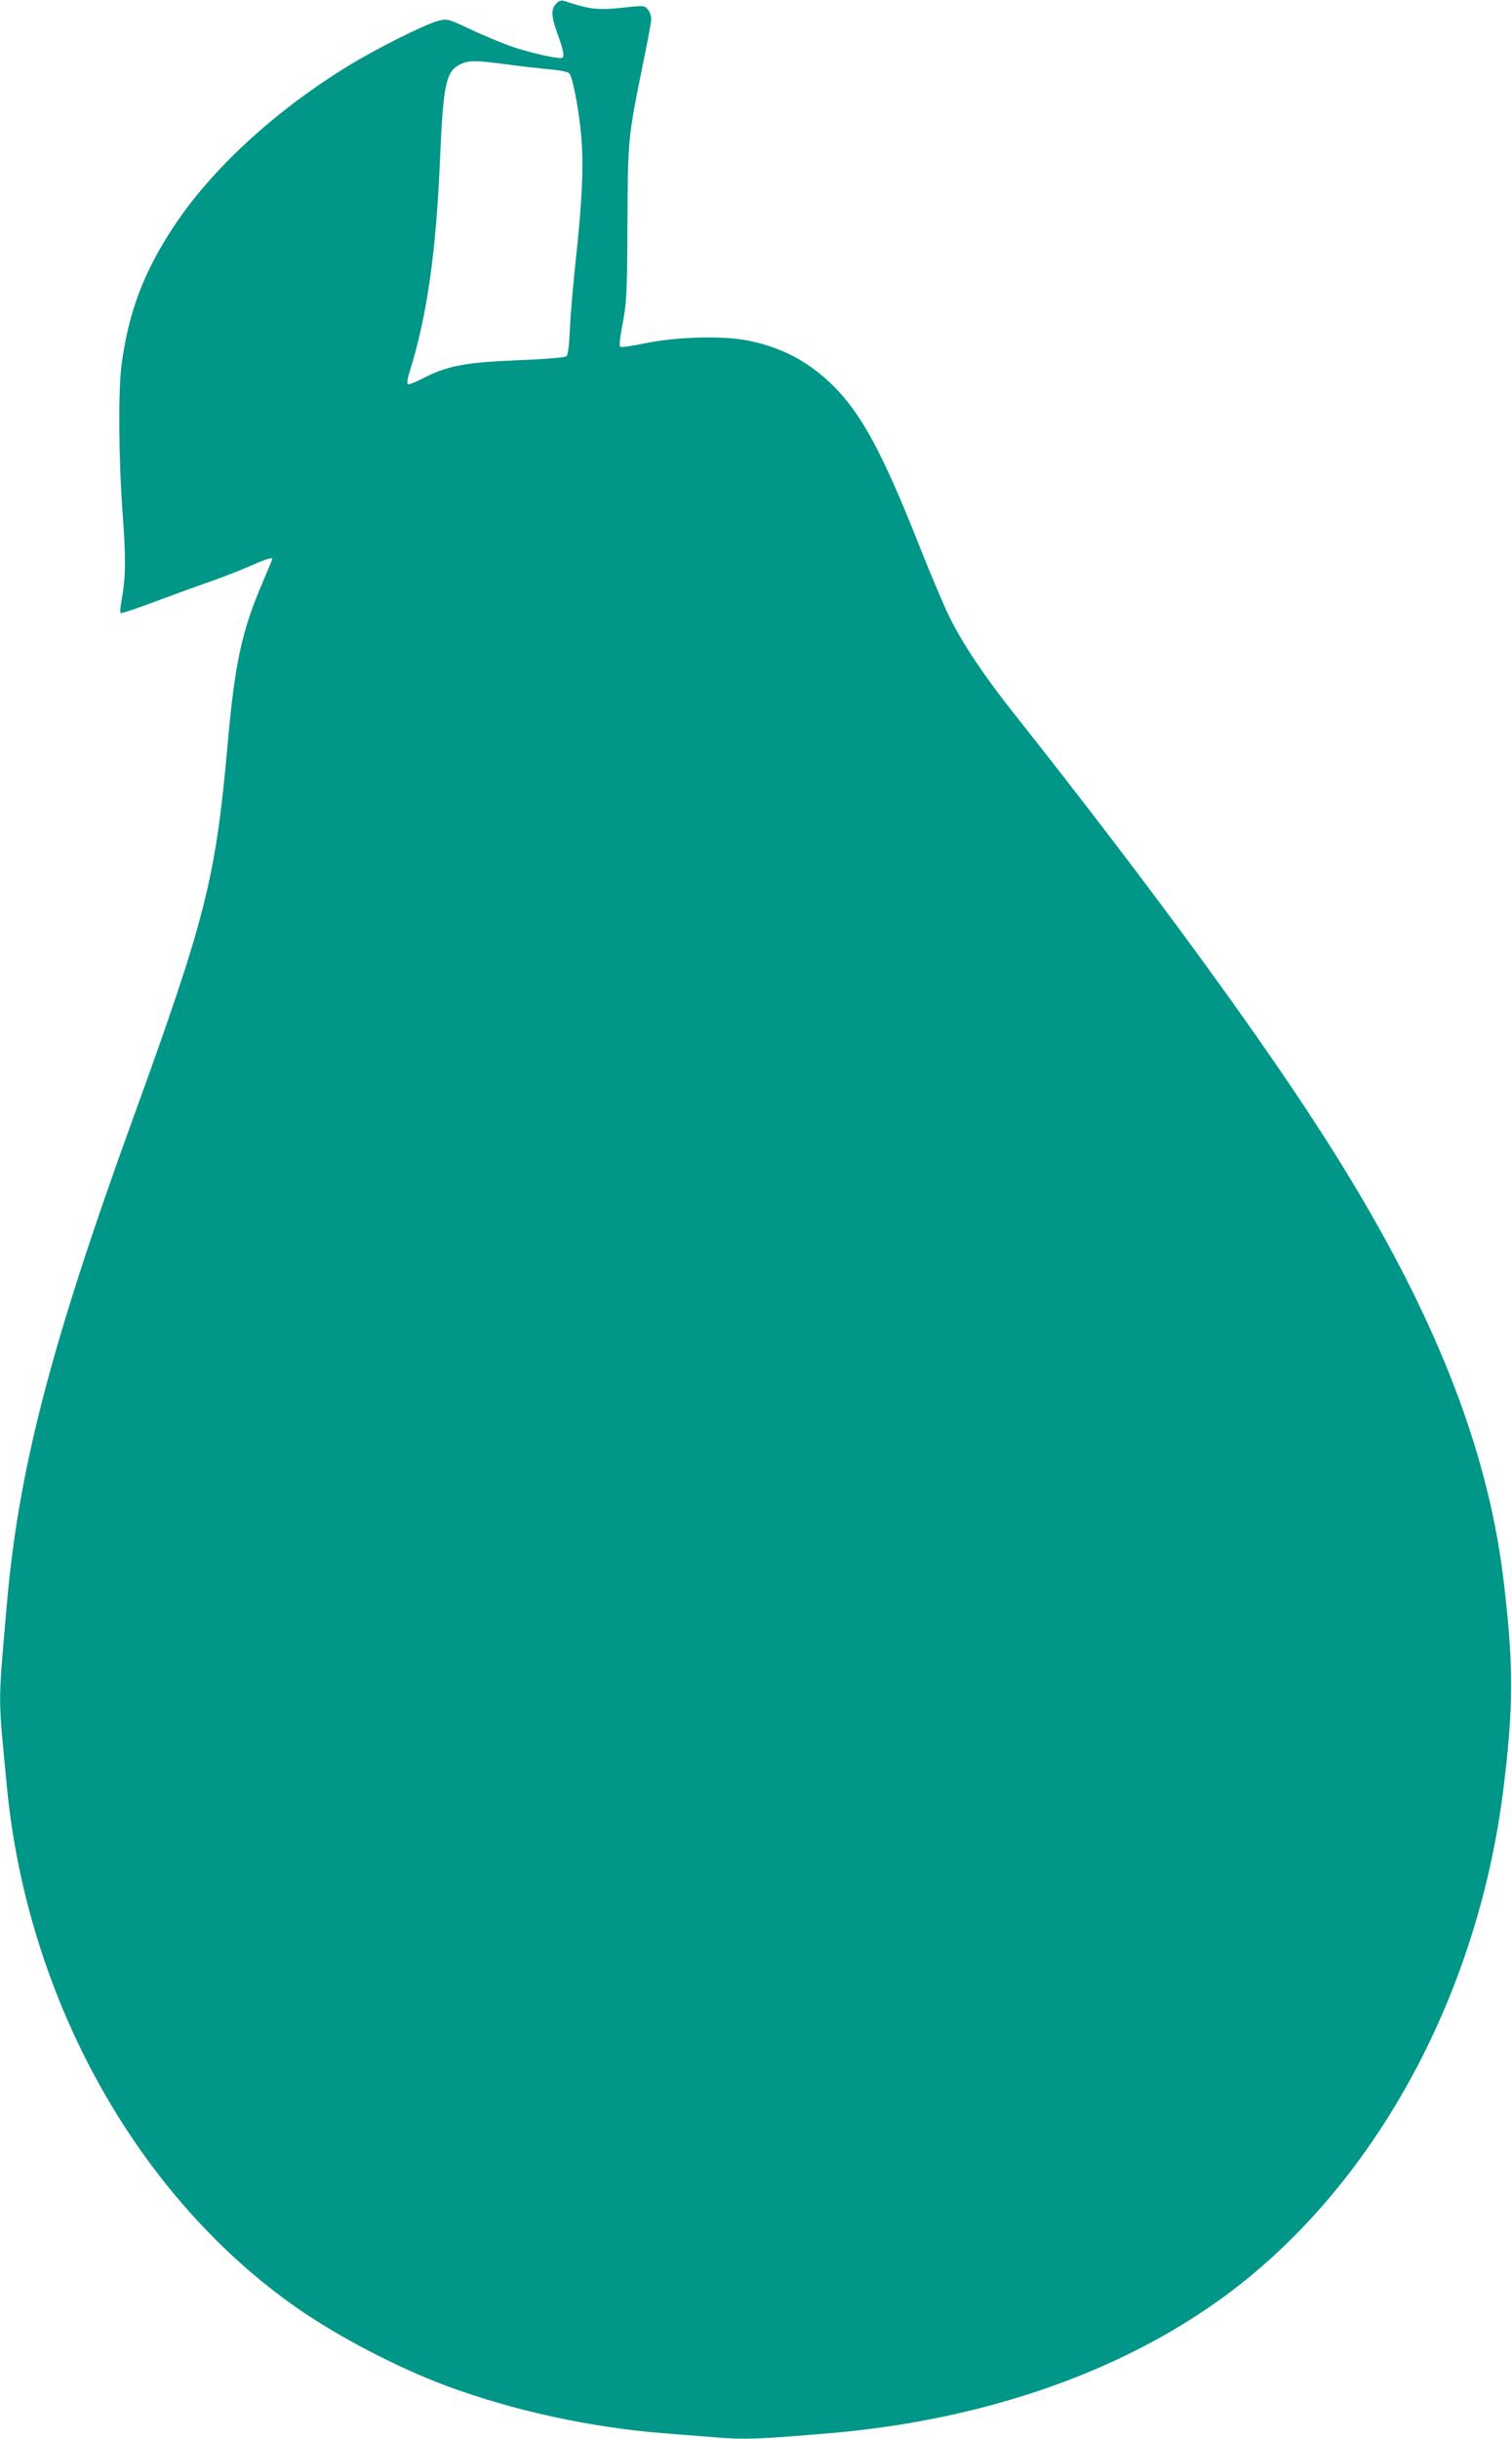 <?xml version="1.0" standalone="no"?>
<!DOCTYPE svg PUBLIC "-//W3C//DTD SVG 20010904//EN"
 "http://www.w3.org/TR/2001/REC-SVG-20010904/DTD/svg10.dtd">
<svg version="1.0" xmlns="http://www.w3.org/2000/svg"
 width="794pt" height="1280pt" viewBox="0 0 794 1280"
 preserveAspectRatio="xMidYMid meet">
<g transform="translate(0,1280) scale(0.1,-0.1)"
fill="#009688" stroke="none">
<path d="M2921 12781 c-28 -28 -27 -66 5 -154 32 -87 39 -123 27 -130 -15 -10
-180 28 -278 63 -49 18 -143 57 -207 87 -116 55 -118 55 -165 44 -71 -18 -329
-147 -486 -244 -381 -236 -705 -535 -902 -832 -159 -239 -239 -450 -276 -725
-19 -135 -16 -502 5 -785 18 -238 16 -340 -6 -458 -6 -32 -8 -60 -5 -64 4 -3
74 20 157 51 84 31 211 78 283 103 73 25 177 65 232 89 90 40 125 51 125 40 0
-2 -23 -56 -50 -120 -110 -256 -147 -425 -185 -856 -63 -703 -115 -908 -495
-1955 -435 -1199 -604 -1850 -665 -2565 -46 -535 -46 -450 1 -945 107 -1115
685 -2153 1527 -2739 218 -151 525 -311 780 -406 350 -130 758 -219 1142 -249
72 -6 196 -16 278 -22 148 -12 215 -10 592 22 794 67 1508 311 2051 701 791
567 1349 1569 1488 2673 55 439 55 666 0 1115 -85 692 -367 1401 -887 2230
-352 562 -958 1392 -1686 2310 -155 196 -266 362 -336 504 -30 61 -104 237
-165 391 -185 466 -295 670 -440 816 -128 128 -268 204 -448 241 -135 28 -384
21 -552 -15 -63 -13 -119 -21 -123 -17 -5 4 -2 43 6 86 29 146 30 178 32 569
2 435 3 443 80 823 25 119 45 229 45 243 0 15 -8 37 -18 49 -18 22 -19 22
-139 9 -124 -13 -168 -8 -300 36 -15 5 -27 1 -42 -14z m-250 -320 c79 -11 181
-22 226 -26 46 -4 87 -13 93 -20 17 -21 49 -184 61 -316 15 -156 7 -347 -26
-649 -14 -129 -29 -297 -32 -373 -4 -91 -10 -140 -19 -147 -7 -6 -113 -15
-246 -20 -290 -12 -378 -29 -510 -97 -37 -19 -71 -32 -76 -29 -6 4 -2 31 10
68 89 285 138 622 158 1098 18 420 31 479 115 516 41 18 78 17 246 -5z"/>
</g>
</svg>
